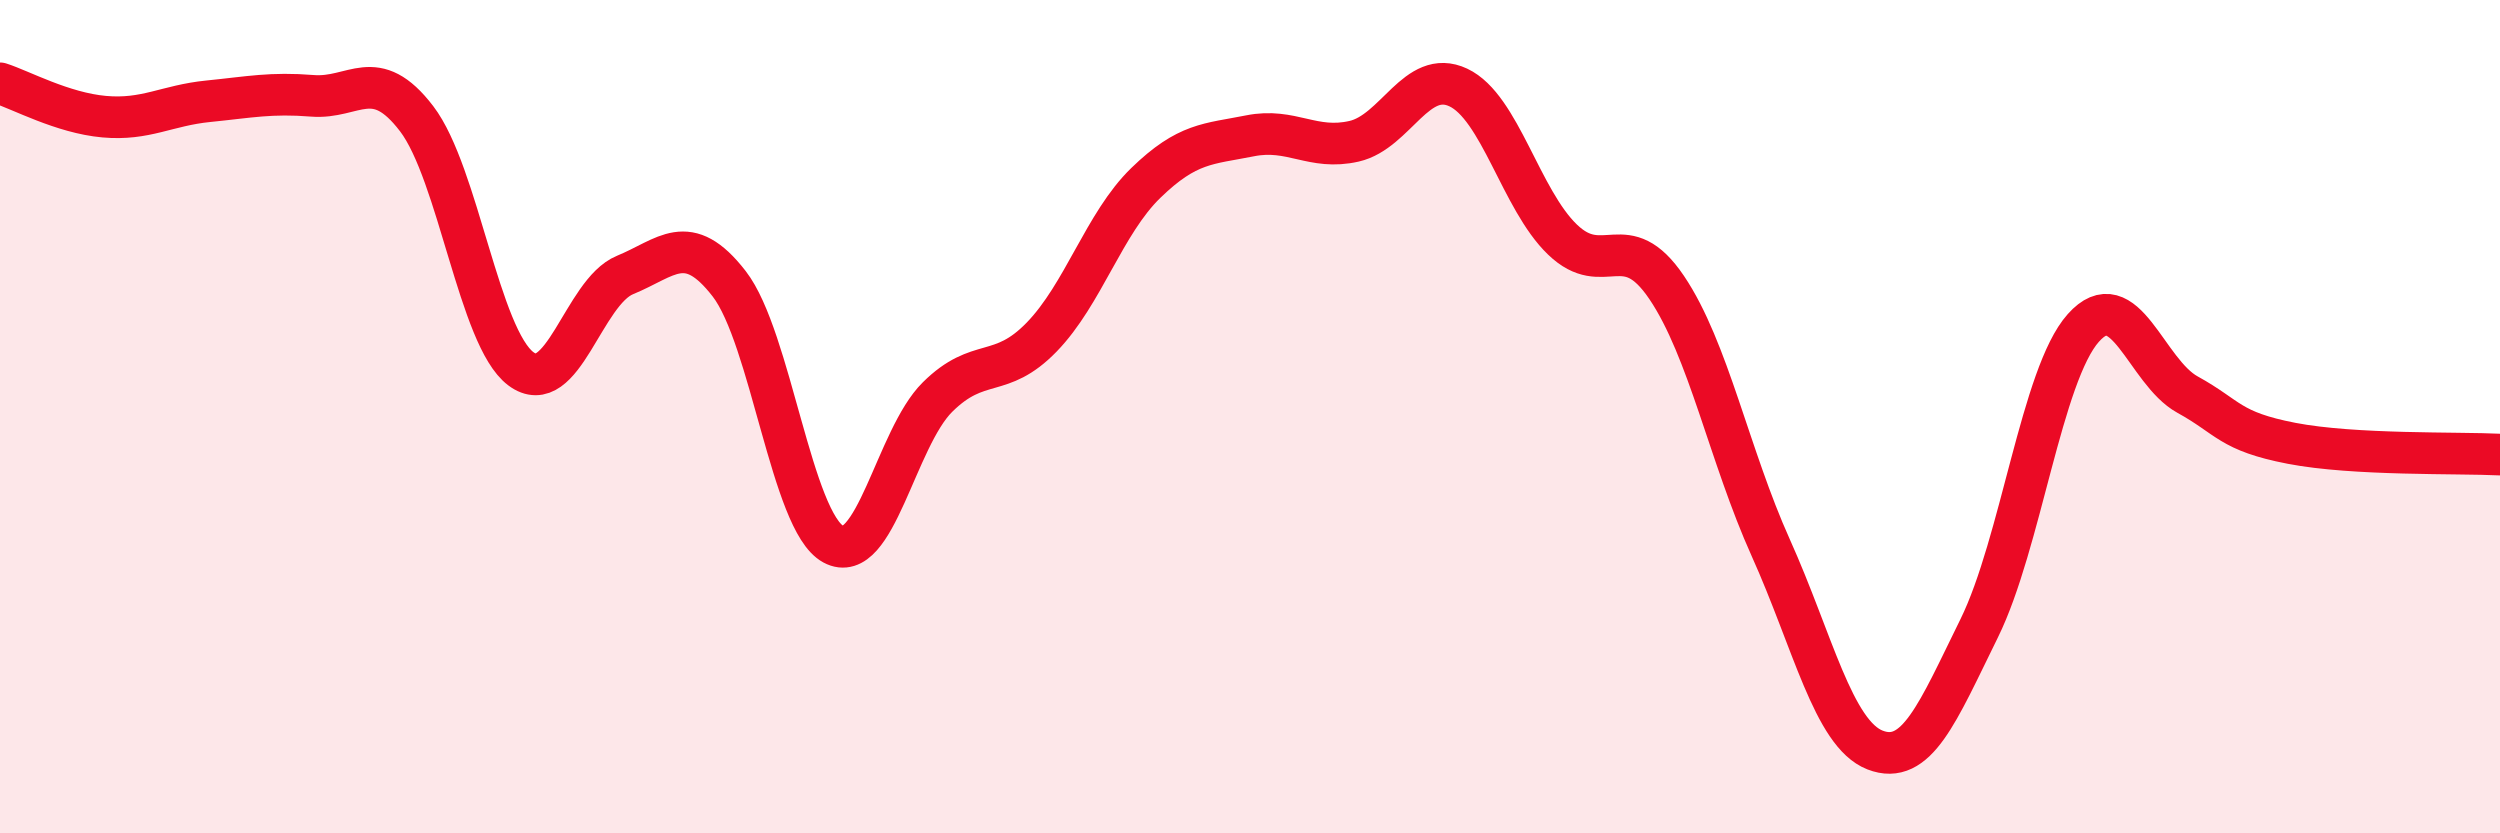 
    <svg width="60" height="20" viewBox="0 0 60 20" xmlns="http://www.w3.org/2000/svg">
      <path
        d="M 0,2 C 0.5,2.16 1.5,2.71 2.5,2.8 C 3.5,2.89 4,2.53 5,2.43 C 6,2.33 6.5,2.22 7.5,2.3 C 8.5,2.38 9,1.54 10,2.85 C 11,4.16 11.5,8.1 12.5,8.85 C 13.5,9.6 14,7.01 15,6.6 C 16,6.19 16.5,5.52 17.5,6.81 C 18.5,8.1 19,12.52 20,13.06 C 21,13.6 21.5,10.52 22.5,9.53 C 23.5,8.54 24,9.12 25,8.09 C 26,7.06 26.5,5.36 27.5,4.39 C 28.5,3.42 29,3.46 30,3.26 C 31,3.06 31.5,3.62 32.5,3.39 C 33.5,3.16 34,1.63 35,2.1 C 36,2.57 36.5,4.79 37.5,5.75 C 38.5,6.71 39,5.42 40,6.9 C 41,8.38 41.5,10.93 42.5,13.15 C 43.5,15.37 44,17.61 45,18 C 46,18.39 46.5,17.11 47.5,15.08 C 48.5,13.05 49,8.99 50,7.87 C 51,6.75 51.5,8.92 52.5,9.47 C 53.5,10.02 53.5,10.35 55,10.64 C 56.5,10.93 59,10.86 60,10.91L60 20L0 20Z"
        fill="#EB0A25"
        opacity="0.1"
        stroke-linecap="round"
        stroke-linejoin="round"
      />
      <path
        d="M 0,2 C 0.5,2.16 1.5,2.71 2.5,2.8 C 3.5,2.89 4,2.53 5,2.43 C 6,2.33 6.5,2.22 7.5,2.3 C 8.5,2.38 9,1.54 10,2.85 C 11,4.16 11.5,8.1 12.5,8.85 C 13.5,9.6 14,7.01 15,6.6 C 16,6.19 16.5,5.52 17.5,6.81 C 18.5,8.1 19,12.52 20,13.06 C 21,13.6 21.5,10.52 22.5,9.53 C 23.5,8.54 24,9.12 25,8.09 C 26,7.06 26.5,5.36 27.5,4.39 C 28.5,3.42 29,3.46 30,3.26 C 31,3.06 31.5,3.62 32.5,3.39 C 33.5,3.16 34,1.63 35,2.1 C 36,2.57 36.5,4.79 37.5,5.75 C 38.5,6.71 39,5.42 40,6.9 C 41,8.38 41.5,10.93 42.5,13.15 C 43.5,15.37 44,17.61 45,18 C 46,18.39 46.5,17.11 47.5,15.08 C 48.5,13.05 49,8.99 50,7.87 C 51,6.75 51.5,8.92 52.5,9.47 C 53.5,10.02 53.5,10.35 55,10.64 C 56.5,10.93 59,10.86 60,10.91"
        stroke="#EB0A25"
        stroke-width="1"
        fill="none"
        stroke-linecap="round"
        stroke-linejoin="round"
      />
    </svg>
  